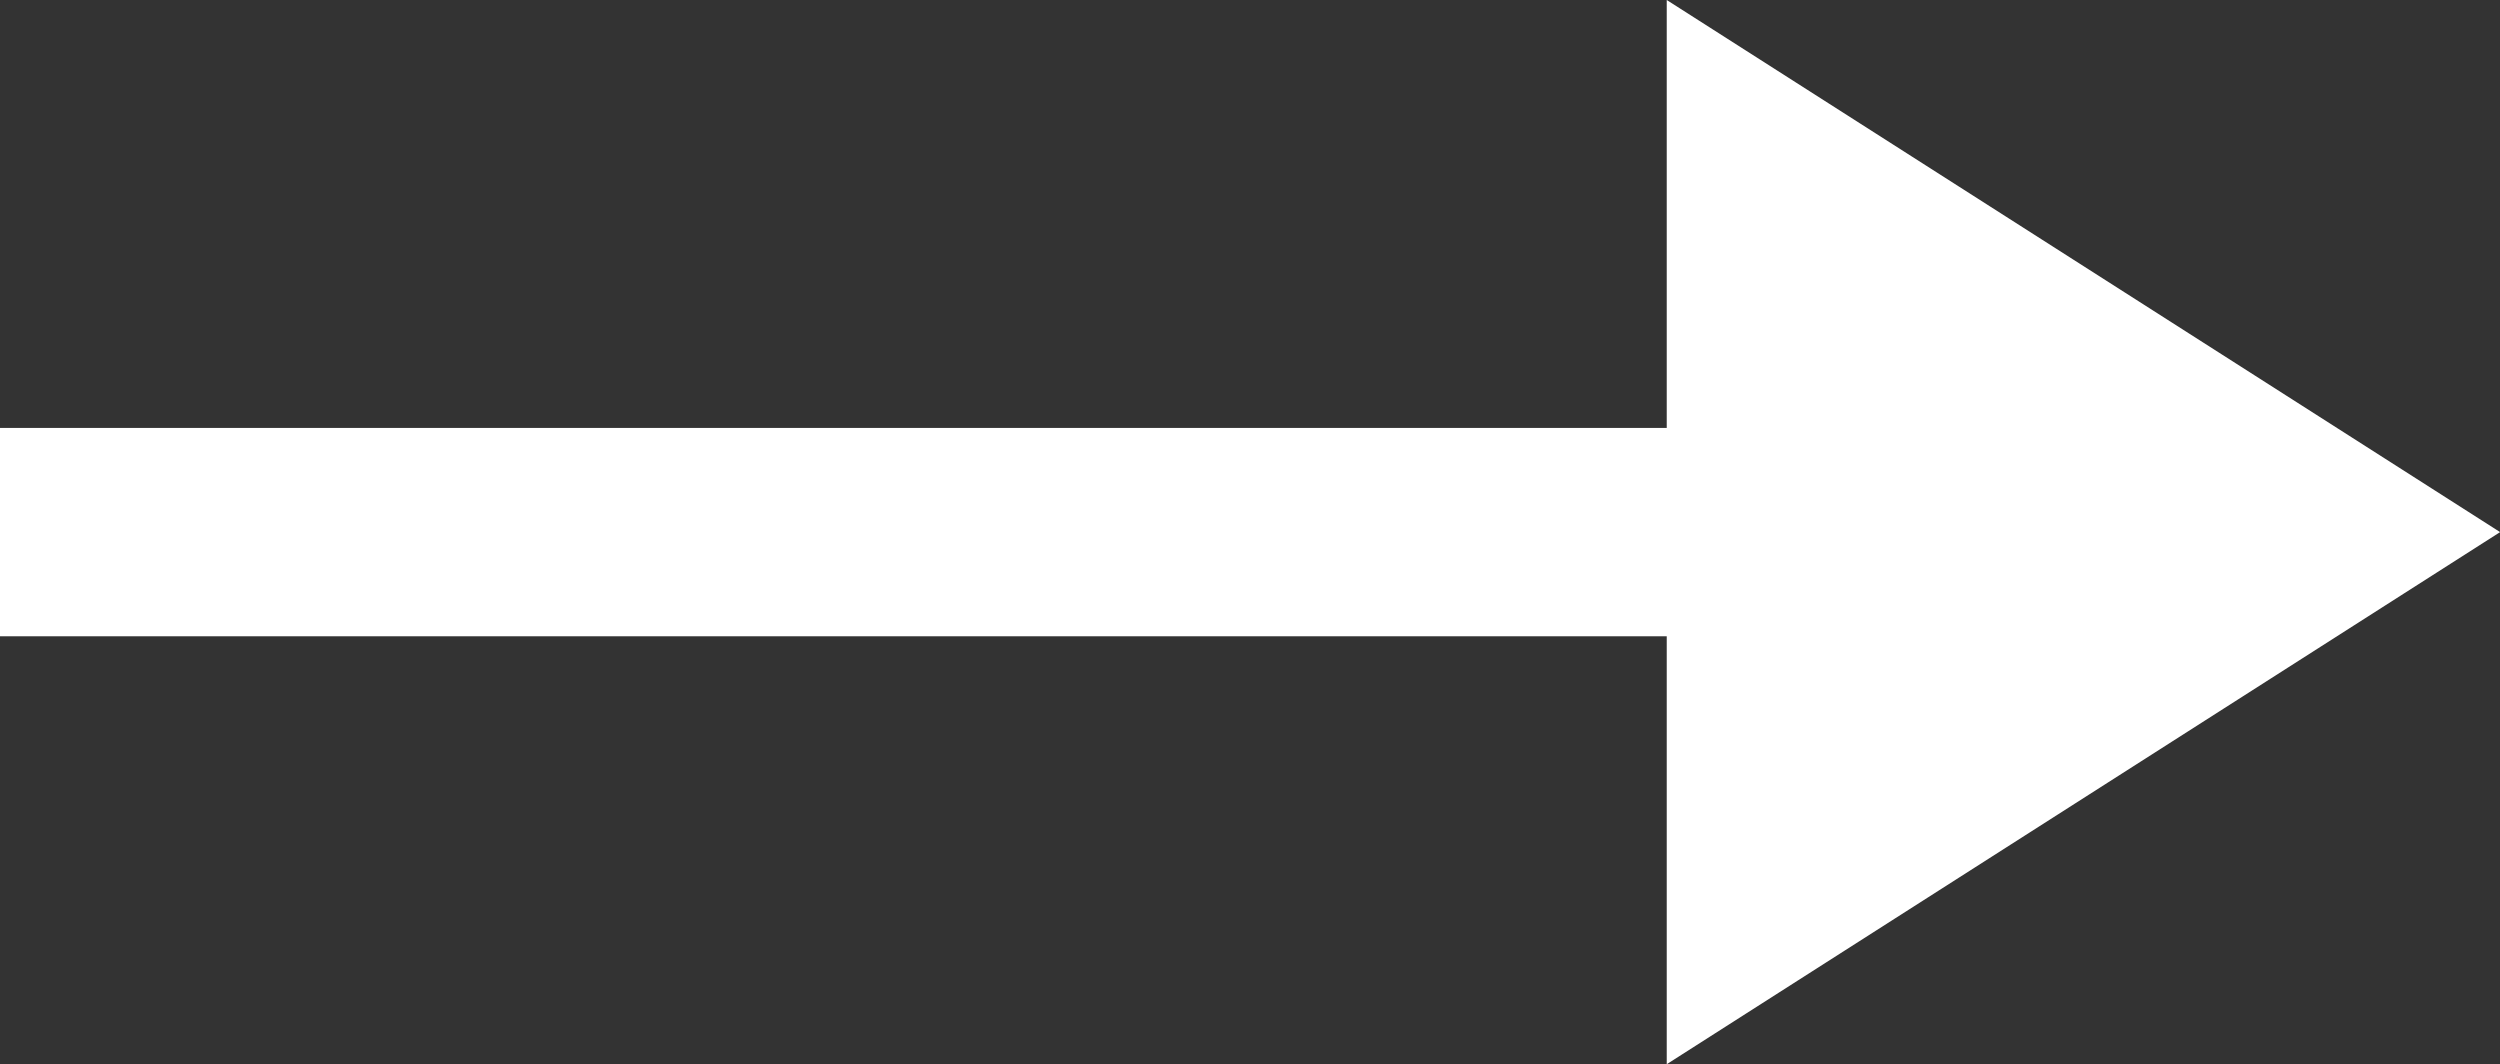 <svg xmlns="http://www.w3.org/2000/svg" width="23.999" height="10.216" viewBox="0 0 23.999 10.216">
  <rect x="0" y="0" width="23.999" height="10.216" fill="#333333" stroke="none"/>
  <g id="グループ_81" data-name="グループ 81" transform="translate(-26 -0.892)">
    <path id="パス_160" data-name="パス 160" d="M39,0V10.216l8-5.108Z" transform="translate(3 0.892)" fill="#fff"/>
    <rect id="長方形_448" data-name="長方形 448" width="17" height="2" transform="translate(26 5)" fill="#fff"/>
  </g>
</svg>
